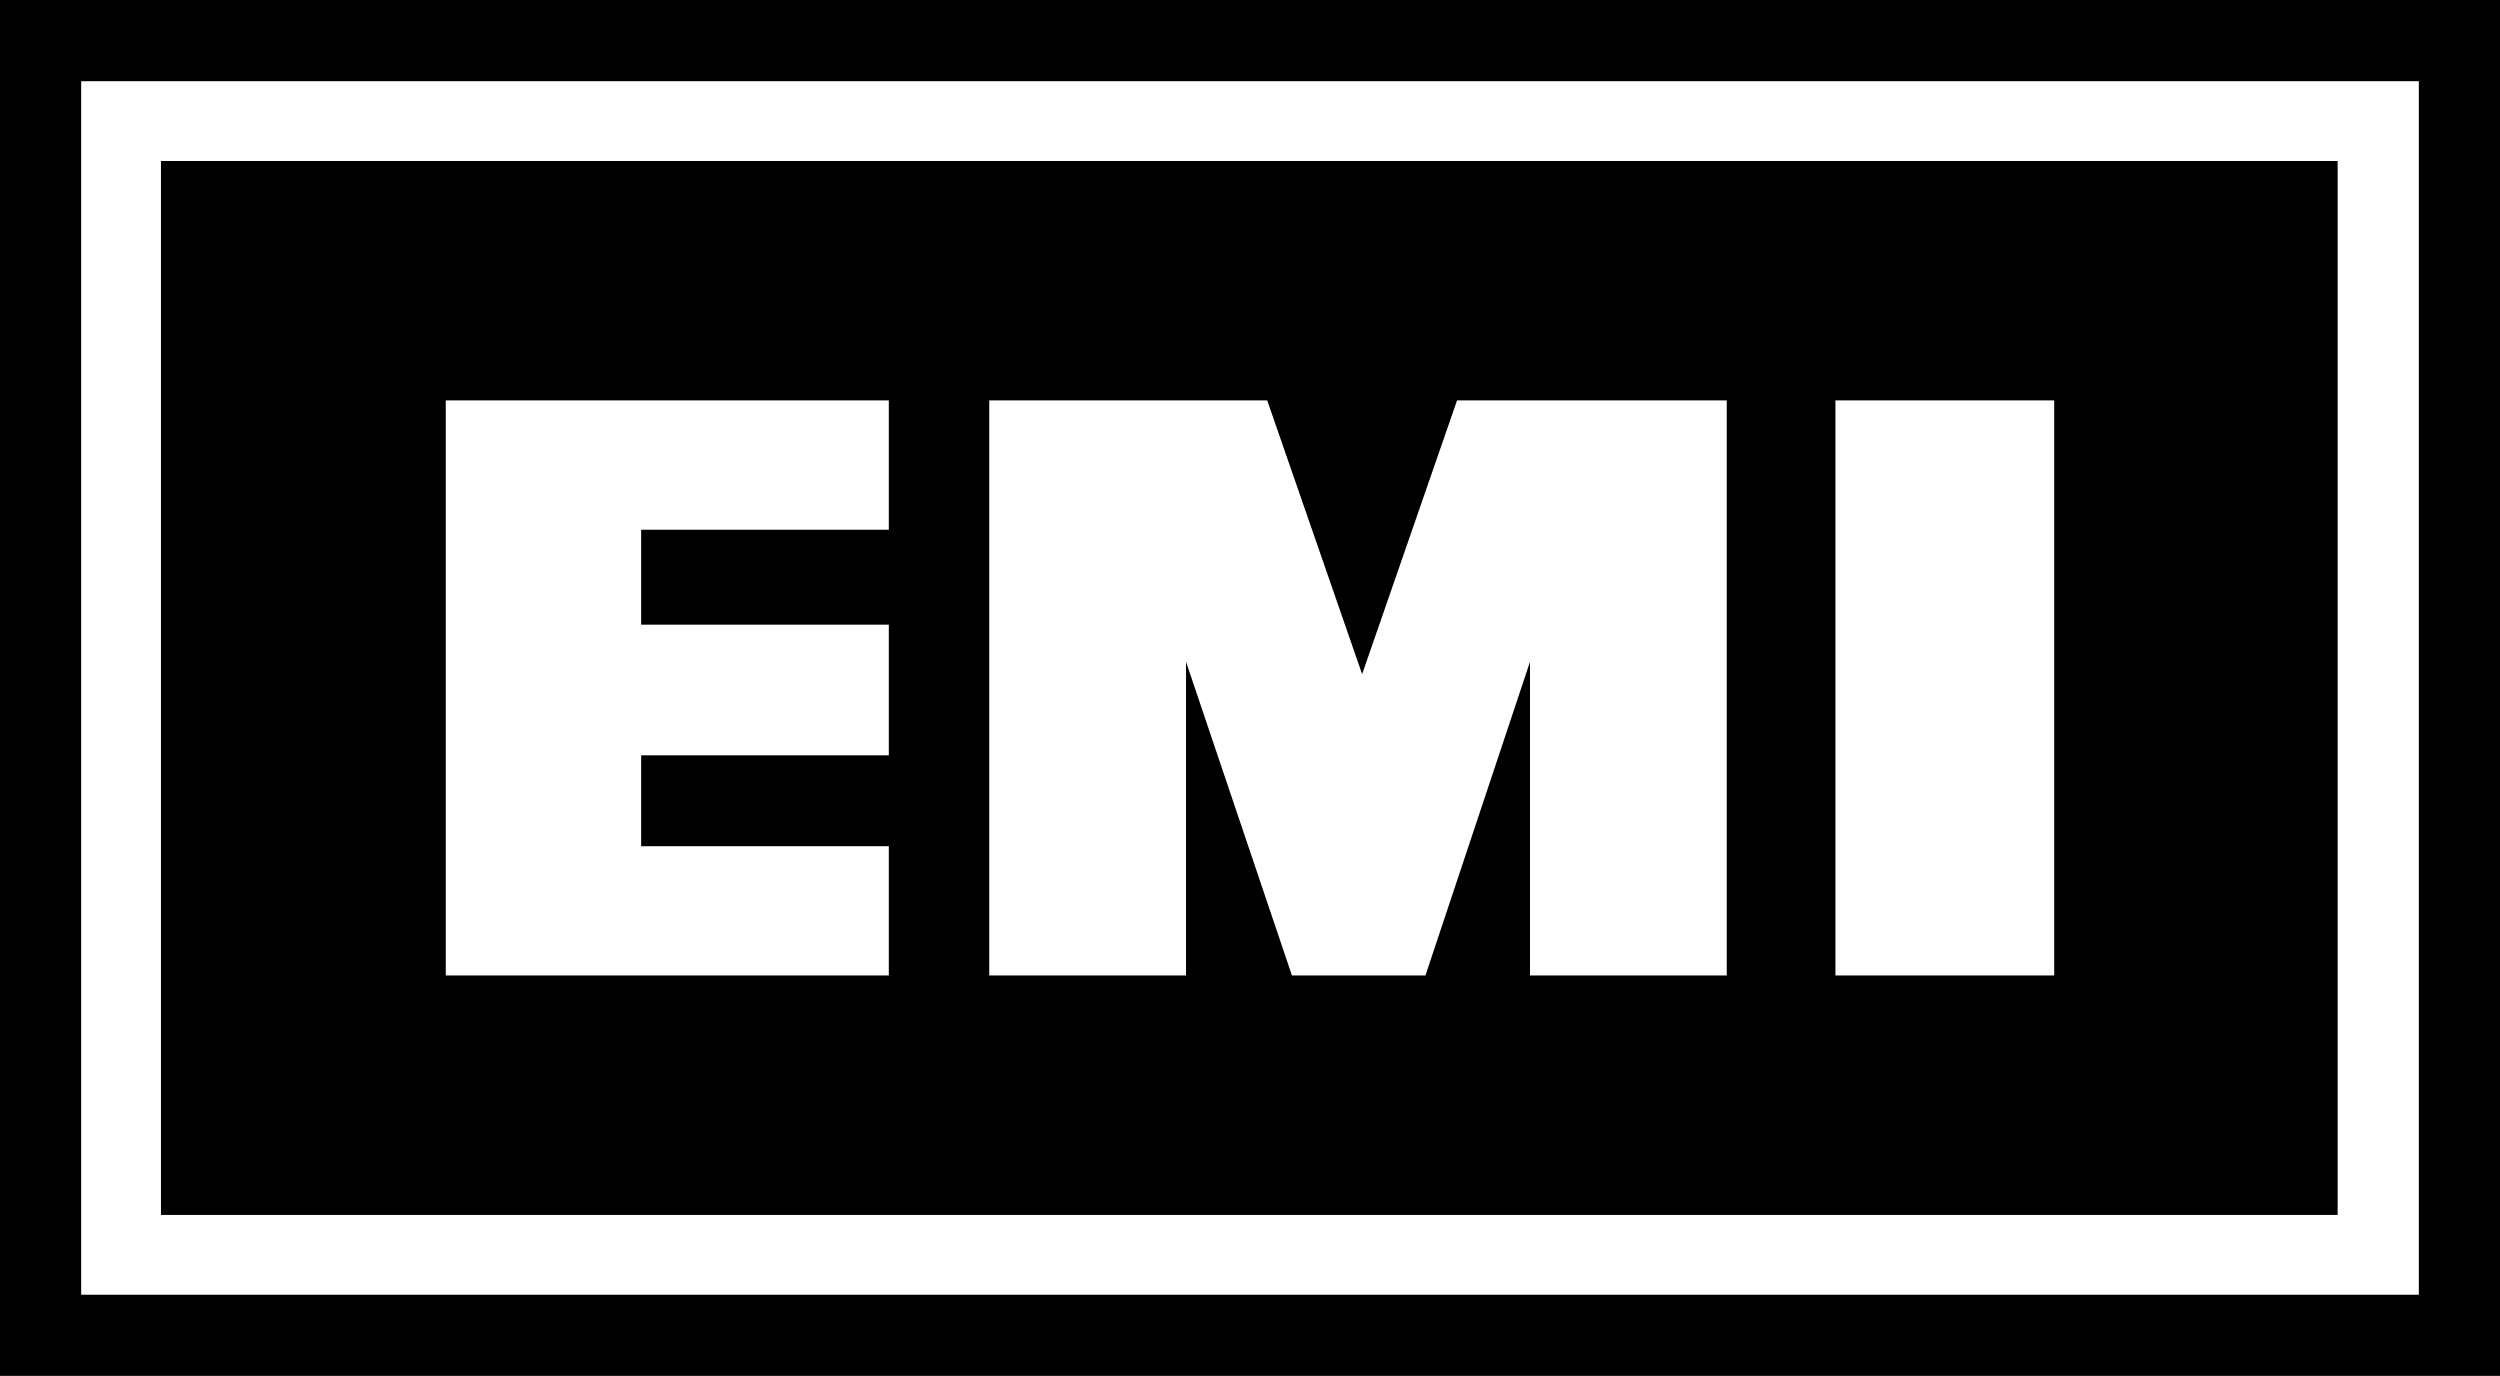 <?xml version="1.0" encoding="UTF-8" standalone="no"?>
<svg
   xmlns:dc="http://purl.org/dc/elements/1.1/"
   xmlns:cc="http://creativecommons.org/ns#"
   xmlns:rdf="http://www.w3.org/1999/02/22-rdf-syntax-ns#"
   xmlns:svg="http://www.w3.org/2000/svg"
   xmlns="http://www.w3.org/2000/svg"
   xmlns:sodipodi="http://sodipodi.sourceforge.net/DTD/sodipodi-0.dtd"
   xmlns:inkscape="http://www.inkscape.org/namespaces/inkscape"
   version="1.1"
   width="1000"
   height="550.356"
   id="svg4138"
   inkscape:version="0.92.2 (5c3e80d, 2017-08-06)"
   sodipodi:docname="EMI_1972_(Print).svg">
  <defs
     id="defs4146" />
  <sodipodi:namedview
     pagecolor="#ffffff"
     bordercolor="#666666"
     borderopacity="1"
     objecttolerance="10"
     gridtolerance="10"
     guidetolerance="10"
     inkscape:pageopacity="0"
     inkscape:pageshadow="2"
     inkscape:window-width="1366"
     inkscape:window-height="705"
     id="namedview4144"
     showgrid="false"
     inkscape:zoom="0.61568627"
     inkscape:cx="689.48173"
     inkscape:cy="154.98934"
     inkscape:window-x="-8"
     inkscape:window-y="-8"
     inkscape:window-maximized="1"
     inkscape:current-layer="svg4138" />
  <path
     style="fill:#000000;fill-opacity:1;fill-rule:evenodd;stroke:none"
     d="M 0 0 L 0 550.355 L 1000 550.355 L 1000 0 L 0 0 z M 32.467 32.471 L 967.533 32.471 L 967.533 517.889 L 32.467 517.889 L 32.467 32.471 z M 64.387 64.387 L 64.387 485.963 L 935.057 485.963 L 935.057 64.387 L 64.387 64.387 z M 178.309 160.15 L 355.525 160.15 L 355.525 211.891 L 256.459 211.891 L 256.459 249.857 L 355.525 249.857 L 355.525 302.145 L 256.459 302.145 L 256.459 338.475 L 355.525 338.475 L 355.525 390.199 L 178.309 390.199 L 178.309 160.15 z M 395.705 160.15 L 506.879 160.15 L 544.852 269.672 L 582.828 160.15 L 690.699 160.15 L 690.699 390.199 L 611.996 390.199 L 611.996 264.723 L 570.172 390.199 L 516.777 390.199 L 474.408 264.723 L 474.408 390.199 L 395.705 390.199 L 395.705 160.15 z M 734.176 160.15 L 821.682 160.15 L 821.682 390.199 L 734.176 390.199 L 734.176 160.15 z "
     id="path160" />
</svg>
